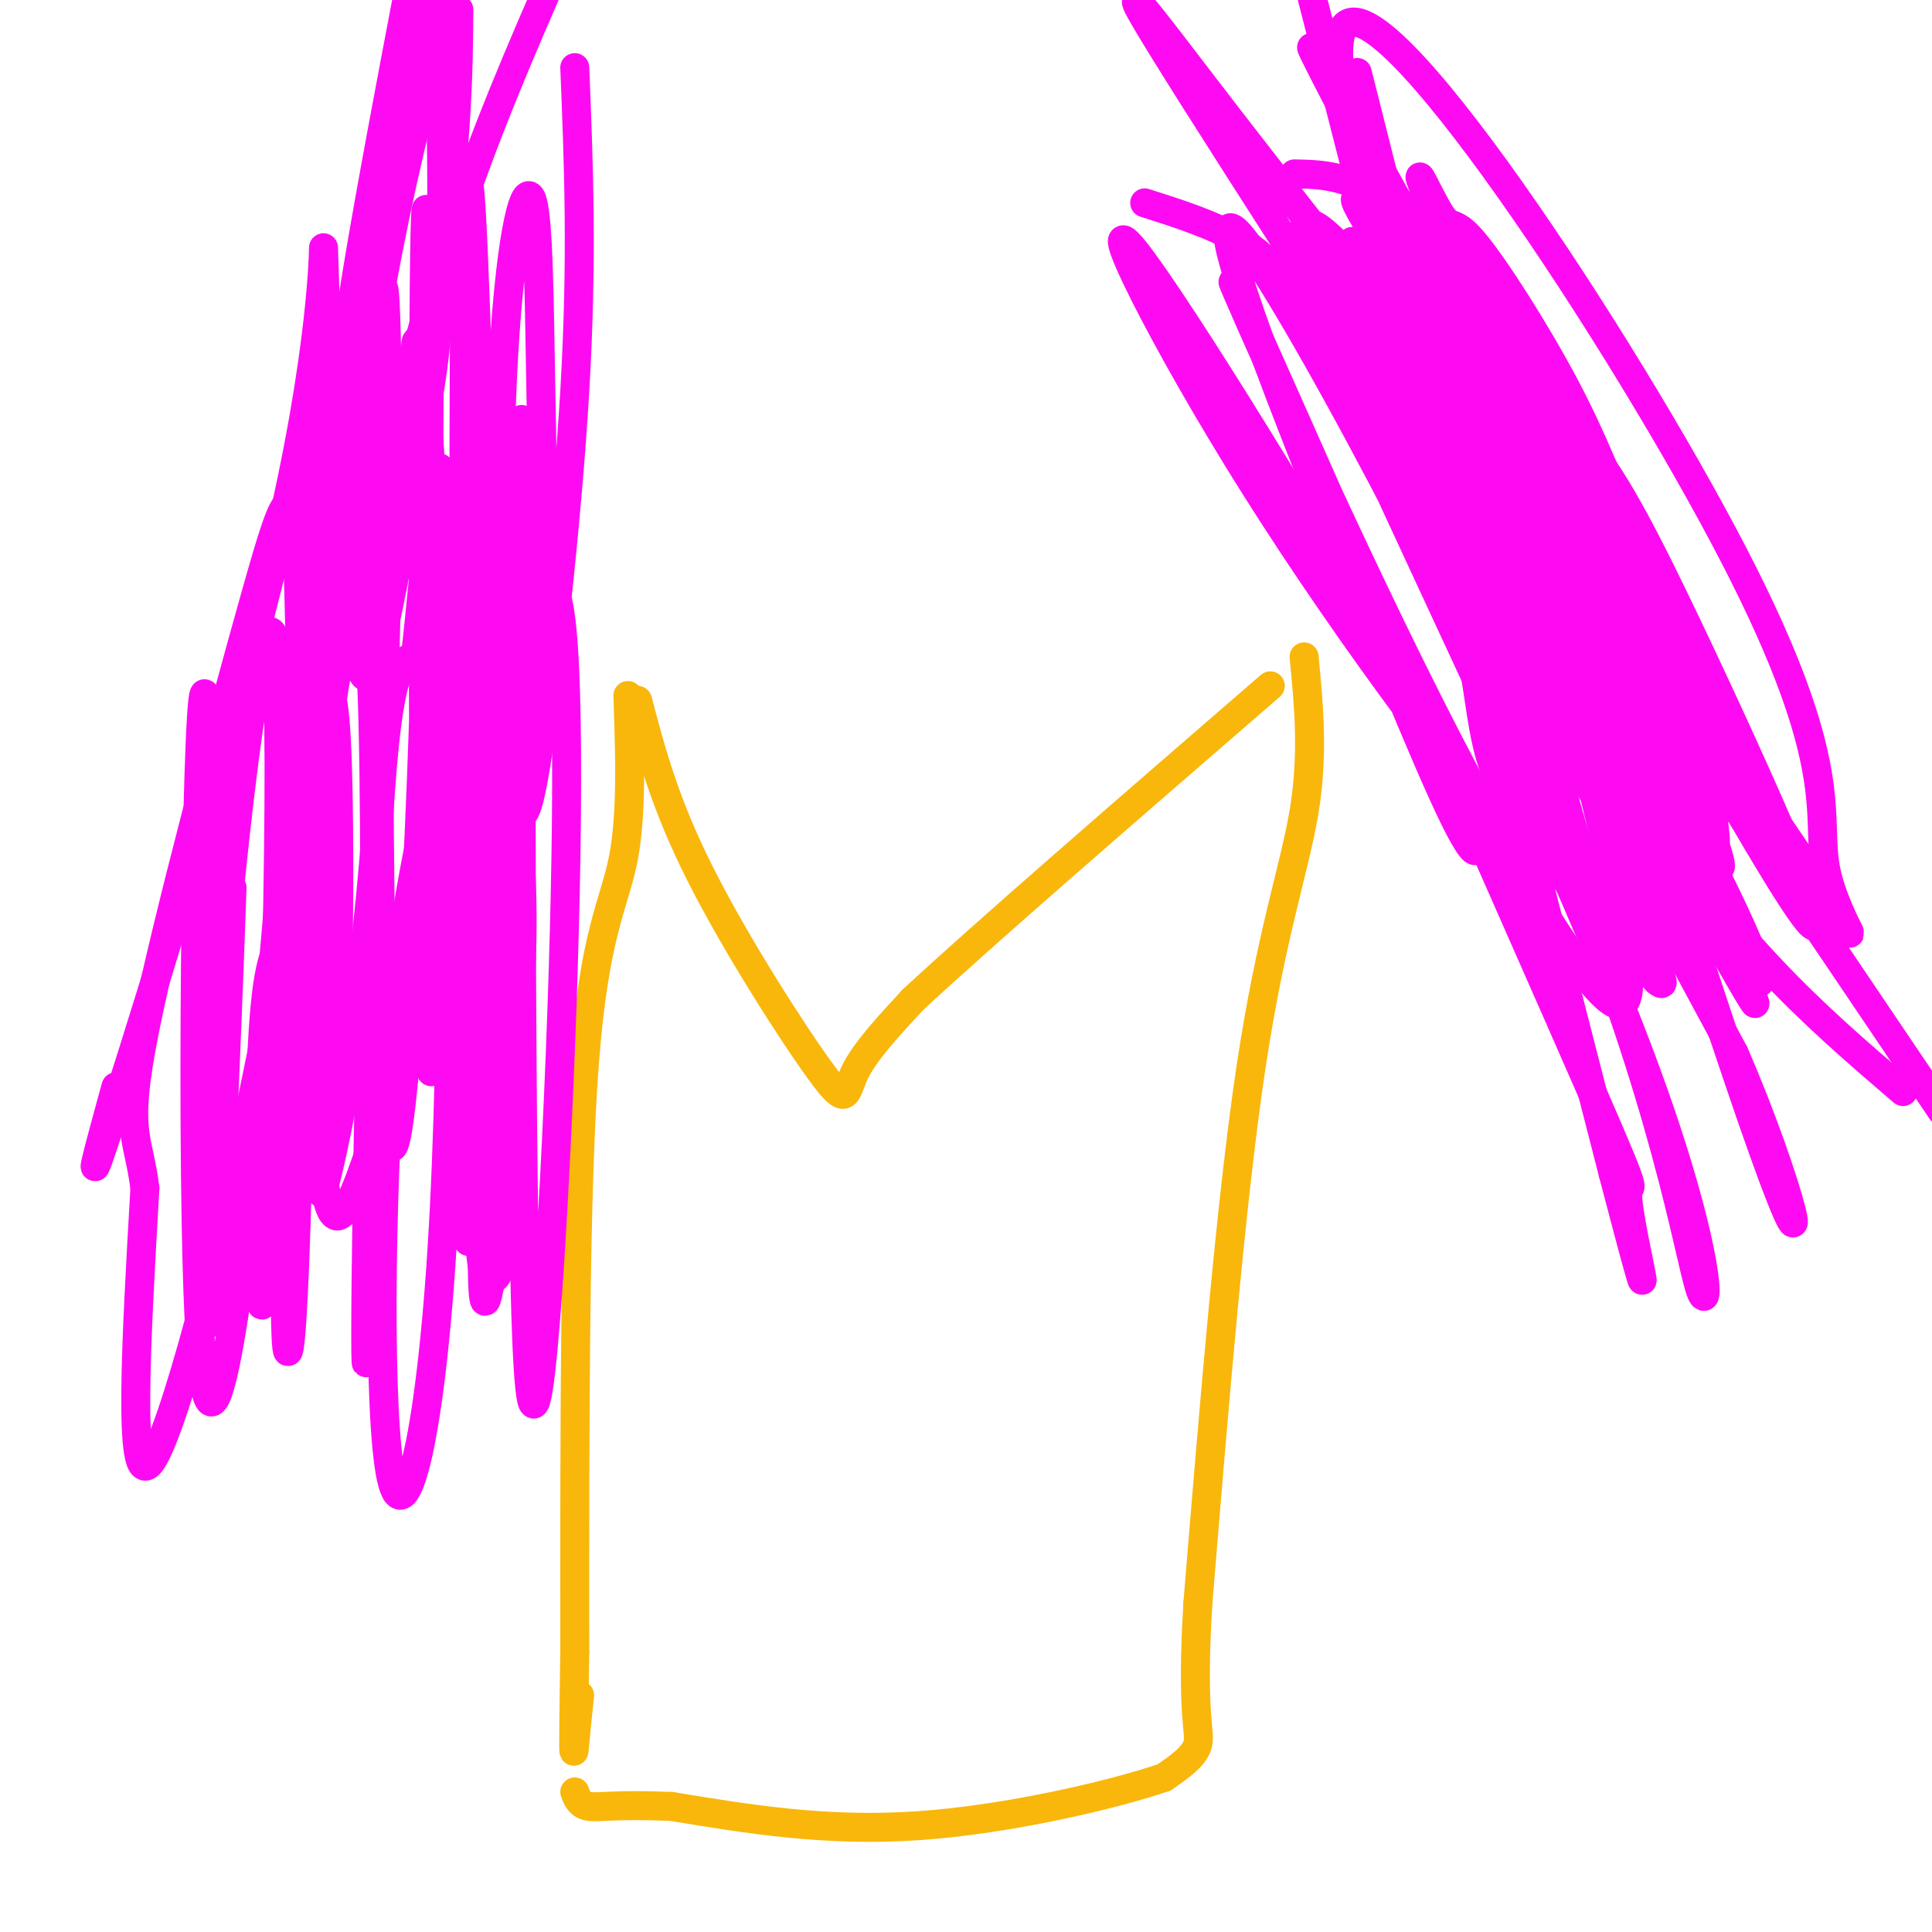 <svg viewBox='0 0 400 400' version='1.1' xmlns='http://www.w3.org/2000/svg' xmlns:xlink='http://www.w3.org/1999/xlink'><g fill='none' stroke='#F9B70B' stroke-width='6' stroke-linecap='round' stroke-linejoin='round'><path d='M132,145c2.804,10.667 5.607,21.333 13,36c7.393,14.667 19.375,33.333 25,41c5.625,7.667 4.893,4.333 7,0c2.107,-4.333 7.054,-9.667 12,-15'/><path d='M189,207c14.333,-13.333 44.167,-39.167 74,-65'/><path d='M130,144c0.422,12.400 0.844,24.800 -1,34c-1.844,9.200 -5.956,15.200 -8,42c-2.044,26.800 -2.022,74.400 -2,122'/><path d='M119,342c-0.356,23.644 -0.244,21.756 0,19c0.244,-2.756 0.622,-6.378 1,-10'/><path d='M270,136c0.978,10.089 1.956,20.178 0,32c-1.956,11.822 -6.844,25.378 -11,53c-4.156,27.622 -7.578,69.311 -11,111'/><path d='M248,332c-1.400,23.400 0.600,26.400 0,29c-0.600,2.600 -3.800,4.800 -7,7'/><path d='M241,368c-10.156,3.489 -32.044,8.711 -51,10c-18.956,1.289 -34.978,-1.356 -51,-4'/><path d='M139,374c-11.578,-0.489 -15.022,0.289 -17,0c-1.978,-0.289 -2.489,-1.644 -3,-3'/></g>
<g fill='none' stroke='#FD0AF3' stroke-width='6' stroke-linecap='round' stroke-linejoin='round'><path d='M237,42c7.212,2.295 14.424,4.590 20,8c5.576,3.410 9.515,7.935 18,22c8.485,14.065 21.515,37.671 27,54c5.485,16.329 3.424,25.380 9,37c5.576,11.620 18.788,25.810 32,40'/><path d='M343,203c3.833,3.500 -2.583,-7.750 -9,-19'/><path d='M268,36c6.806,0.136 13.611,0.272 24,10c10.389,9.728 24.361,29.049 33,41c8.639,11.951 11.944,16.533 25,44c13.056,27.467 35.861,77.818 21,55c-14.861,-22.818 -67.389,-118.805 -88,-156c-20.611,-37.195 -9.306,-15.597 2,6'/><path d='M285,36c4.867,6.094 16.035,18.329 32,50c15.965,31.671 36.728,82.776 39,92c2.272,9.224 -13.948,-23.435 -31,-47c-17.052,-23.565 -34.937,-38.037 -36,-37c-1.063,1.037 14.696,17.582 27,34c12.304,16.418 21.152,32.709 30,49'/><path d='M346,177c5.221,7.672 3.275,2.351 2,3c-1.275,0.649 -1.878,7.267 -22,-28c-20.122,-35.267 -59.764,-112.418 -53,-103c6.764,9.418 59.932,105.405 80,141c20.068,35.595 7.034,10.797 -6,-14'/><path d='M347,176c-23.247,-36.788 -78.365,-121.758 -100,-156c-21.635,-34.242 -9.786,-17.758 7,4c16.786,21.758 38.510,48.788 64,84c25.490,35.212 54.745,78.606 84,122'/><path d='M394,226c-9.323,-7.999 -18.646,-15.998 -28,-26c-9.354,-10.002 -18.738,-22.006 -31,-37c-12.262,-14.994 -27.400,-32.979 -41,-57c-13.600,-24.021 -25.661,-54.077 -24,-59c1.661,-4.923 17.043,15.289 28,29c10.957,13.711 17.488,20.922 30,46c12.512,25.078 31.003,68.022 24,59c-7.003,-9.022 -39.502,-70.011 -72,-131'/><path d='M280,50c3.553,4.222 48.435,80.276 69,119c20.565,38.724 16.812,40.120 10,27c-6.812,-13.120 -16.681,-40.754 -31,-76c-14.319,-35.246 -33.086,-78.105 -32,-63c1.086,15.105 22.025,88.173 30,116c7.975,27.827 2.988,10.414 -2,-7'/><path d='M324,166c-15.406,-43.005 -52.920,-147.018 -46,-160c6.920,-12.982 58.275,65.067 81,109c22.725,43.933 16.818,53.750 19,65c2.182,11.250 12.451,23.933 -5,-2c-17.451,-25.933 -62.621,-90.482 -81,-118c-18.379,-27.518 -9.965,-18.005 -6,-14c3.965,4.005 3.483,2.503 3,1'/><path d='M289,47c3.507,4.896 10.776,16.636 18,36c7.224,19.364 14.405,46.351 21,73c6.595,26.649 12.606,52.959 7,52c-5.606,-0.959 -22.828,-29.186 -43,-70c-20.172,-40.814 -43.295,-94.215 -35,-76c8.295,18.215 48.007,108.047 66,149c17.993,40.953 14.267,33.026 14,36c-0.267,2.974 2.924,16.850 3,18c0.076,1.150 -2.962,-10.425 -6,-22'/><path d='M334,243c-11.667,-45.333 -37.833,-147.667 -64,-250'/><path d='M281,15c12.337,49.051 24.674,98.101 33,129c8.326,30.899 12.642,43.646 2,33c-10.642,-10.646 -36.241,-44.684 -56,-76c-19.759,-31.316 -33.678,-59.909 -25,-49c8.678,10.909 39.952,61.322 56,91c16.048,29.678 16.871,38.622 12,30c-4.871,-8.622 -15.435,-34.811 -26,-61'/><path d='M277,112c-12.171,-30.008 -29.600,-74.528 -20,-63c9.600,11.528 46.229,79.103 67,129c20.771,49.897 25.685,82.116 28,89c2.315,6.884 2.033,-11.567 -15,-55c-17.033,-43.433 -50.817,-111.847 -58,-130c-7.183,-18.153 12.233,13.956 30,45c17.767,31.044 33.883,61.022 50,91'/><path d='M359,218c12.115,27.850 17.401,51.974 6,20c-11.401,-31.974 -39.489,-120.046 -51,-158c-11.511,-37.954 -6.443,-25.792 -1,-14c5.443,11.792 11.263,23.212 17,45c5.737,21.788 11.391,53.943 16,68c4.609,14.057 8.174,10.016 0,-15c-8.174,-25.016 -28.087,-71.008 -48,-117'/><path d='M298,47c-7.587,-18.759 -2.555,-7.155 0,-3c2.555,4.155 2.633,0.862 7,6c4.367,5.138 13.023,18.708 19,30c5.977,11.292 9.276,20.308 13,29c3.724,8.692 7.875,17.062 12,33c4.125,15.938 8.226,39.445 5,32c-3.226,-7.445 -13.779,-45.841 -23,-70c-9.221,-24.159 -17.111,-34.079 -25,-44'/><path d='M24,225c-3.736,13.620 -7.472,27.241 0,4c7.472,-23.241 26.153,-83.343 35,-123c8.847,-39.657 7.859,-58.869 8,-54c0.141,4.869 1.409,33.821 0,65c-1.409,31.179 -5.495,64.587 -13,102c-7.505,37.413 -18.430,78.832 -23,84c-4.570,5.168 -2.785,-25.916 -1,-57'/><path d='M30,246c-1.405,-11.296 -4.419,-11.037 0,-33c4.419,-21.963 16.271,-66.150 23,-90c6.729,-23.850 8.337,-27.365 9,5c0.663,32.365 0.382,100.609 0,116c-0.382,15.391 -0.865,-22.070 0,-48c0.865,-25.930 3.079,-40.327 6,-62c2.921,-21.673 6.549,-50.621 11,-75c4.451,-24.379 9.726,-44.190 15,-64'/><path d='M119,14c0.806,19.800 1.612,39.601 0,67c-1.612,27.399 -5.640,62.398 -8,77c-2.360,14.602 -3.050,8.809 -4,12c-0.950,3.191 -2.159,15.366 -3,-1c-0.841,-16.366 -1.315,-61.272 0,-90c1.315,-28.728 4.418,-41.278 6,-38c1.582,3.278 1.642,22.384 2,41c0.358,18.616 1.013,36.742 -4,59c-5.013,22.258 -15.696,48.646 -24,74c-8.304,25.354 -14.230,49.672 -17,29c-2.770,-20.672 -2.385,-86.336 -2,-152'/><path d='M65,92c-0.971,15.350 -2.399,129.725 -4,170c-1.601,40.275 -3.377,6.449 0,-43c3.377,-49.449 11.905,-114.523 15,-91c3.095,23.523 0.756,135.641 0,152c-0.756,16.359 0.070,-63.040 2,-103c1.930,-39.960 4.965,-40.480 8,-41'/><path d='M86,136c2.427,-21.218 4.495,-53.762 6,-32c1.505,21.762 2.447,97.832 0,146c-2.447,48.168 -8.285,68.435 -11,56c-2.715,-12.435 -2.309,-57.573 0,-88c2.309,-30.427 6.520,-46.144 10,-62c3.480,-15.856 6.228,-31.851 9,-29c2.772,2.851 5.568,24.548 7,41c1.432,16.452 1.501,27.660 0,47c-1.501,19.340 -4.572,46.811 -6,53c-1.428,6.189 -1.214,-8.906 -1,-24'/><path d='M100,244c-0.158,-16.015 -0.052,-44.053 3,-72c3.052,-27.947 9.050,-55.802 12,-49c2.950,6.802 2.851,48.262 1,95c-1.851,46.738 -5.455,98.753 -7,58c-1.545,-40.753 -1.033,-174.274 -1,-188c0.033,-13.726 -0.414,92.343 -2,140c-1.586,47.657 -4.310,36.902 -6,32c-1.690,-4.902 -2.345,-3.951 -3,-3'/><path d='M97,257c-0.879,-63.594 -1.576,-221.079 0,-219c1.576,2.079 5.425,163.721 5,212c-0.425,48.279 -5.125,-16.804 -9,-70c-3.875,-53.196 -6.925,-94.506 -7,-106c-0.075,-11.494 2.826,6.829 4,40c1.174,33.171 0.621,81.192 0,99c-0.621,17.808 -1.311,5.404 -2,-7'/><path d='M88,206c-0.432,-40.097 -0.511,-136.838 0,-158c0.511,-21.162 1.613,33.255 0,91c-1.613,57.745 -5.940,118.818 -8,92c-2.060,-26.818 -1.851,-141.529 -1,-166c0.851,-24.471 2.345,41.296 0,89c-2.345,47.704 -8.527,77.344 -11,88c-2.473,10.656 -1.236,2.328 0,-6'/><path d='M68,236c0.428,-41.655 1.499,-142.792 0,-158c-1.499,-15.208 -5.567,55.513 -11,117c-5.433,61.487 -12.229,113.739 -15,89c-2.771,-24.739 -1.515,-126.468 0,-139c1.515,-12.532 3.290,64.134 4,94c0.710,29.866 0.355,12.933 0,-4'/><path d='M46,235c0.658,-17.524 2.303,-59.335 2,-50c-0.303,9.335 -2.553,69.818 -4,85c-1.447,15.182 -2.089,-14.935 1,-57c3.089,-42.065 9.911,-96.079 12,-79c2.089,17.079 -0.553,105.252 -2,129c-1.447,23.748 -1.699,-16.929 -1,-39c0.699,-22.071 2.350,-25.535 4,-29'/><path d='M58,195c3.098,-22.010 8.844,-62.536 11,-49c2.156,13.536 0.722,81.133 0,82c-0.722,0.867 -0.733,-64.997 0,-104c0.733,-39.003 2.209,-51.144 5,-68c2.791,-16.856 6.895,-38.428 11,-60'/><path d='M95,2c-0.083,12.601 -0.167,25.202 -4,56c-3.833,30.798 -11.417,79.792 -15,82c-3.583,2.208 -3.167,-42.369 0,-74c3.167,-31.631 9.083,-50.315 15,-69'/><path d='M91,9c0.514,22.995 1.027,45.990 -1,64c-2.027,18.010 -6.595,31.033 -9,35c-2.405,3.967 -2.648,-1.124 0,-14c2.648,-12.876 8.185,-33.536 15,-53c6.815,-19.464 14.907,-37.732 23,-56'/></g>
</svg>
